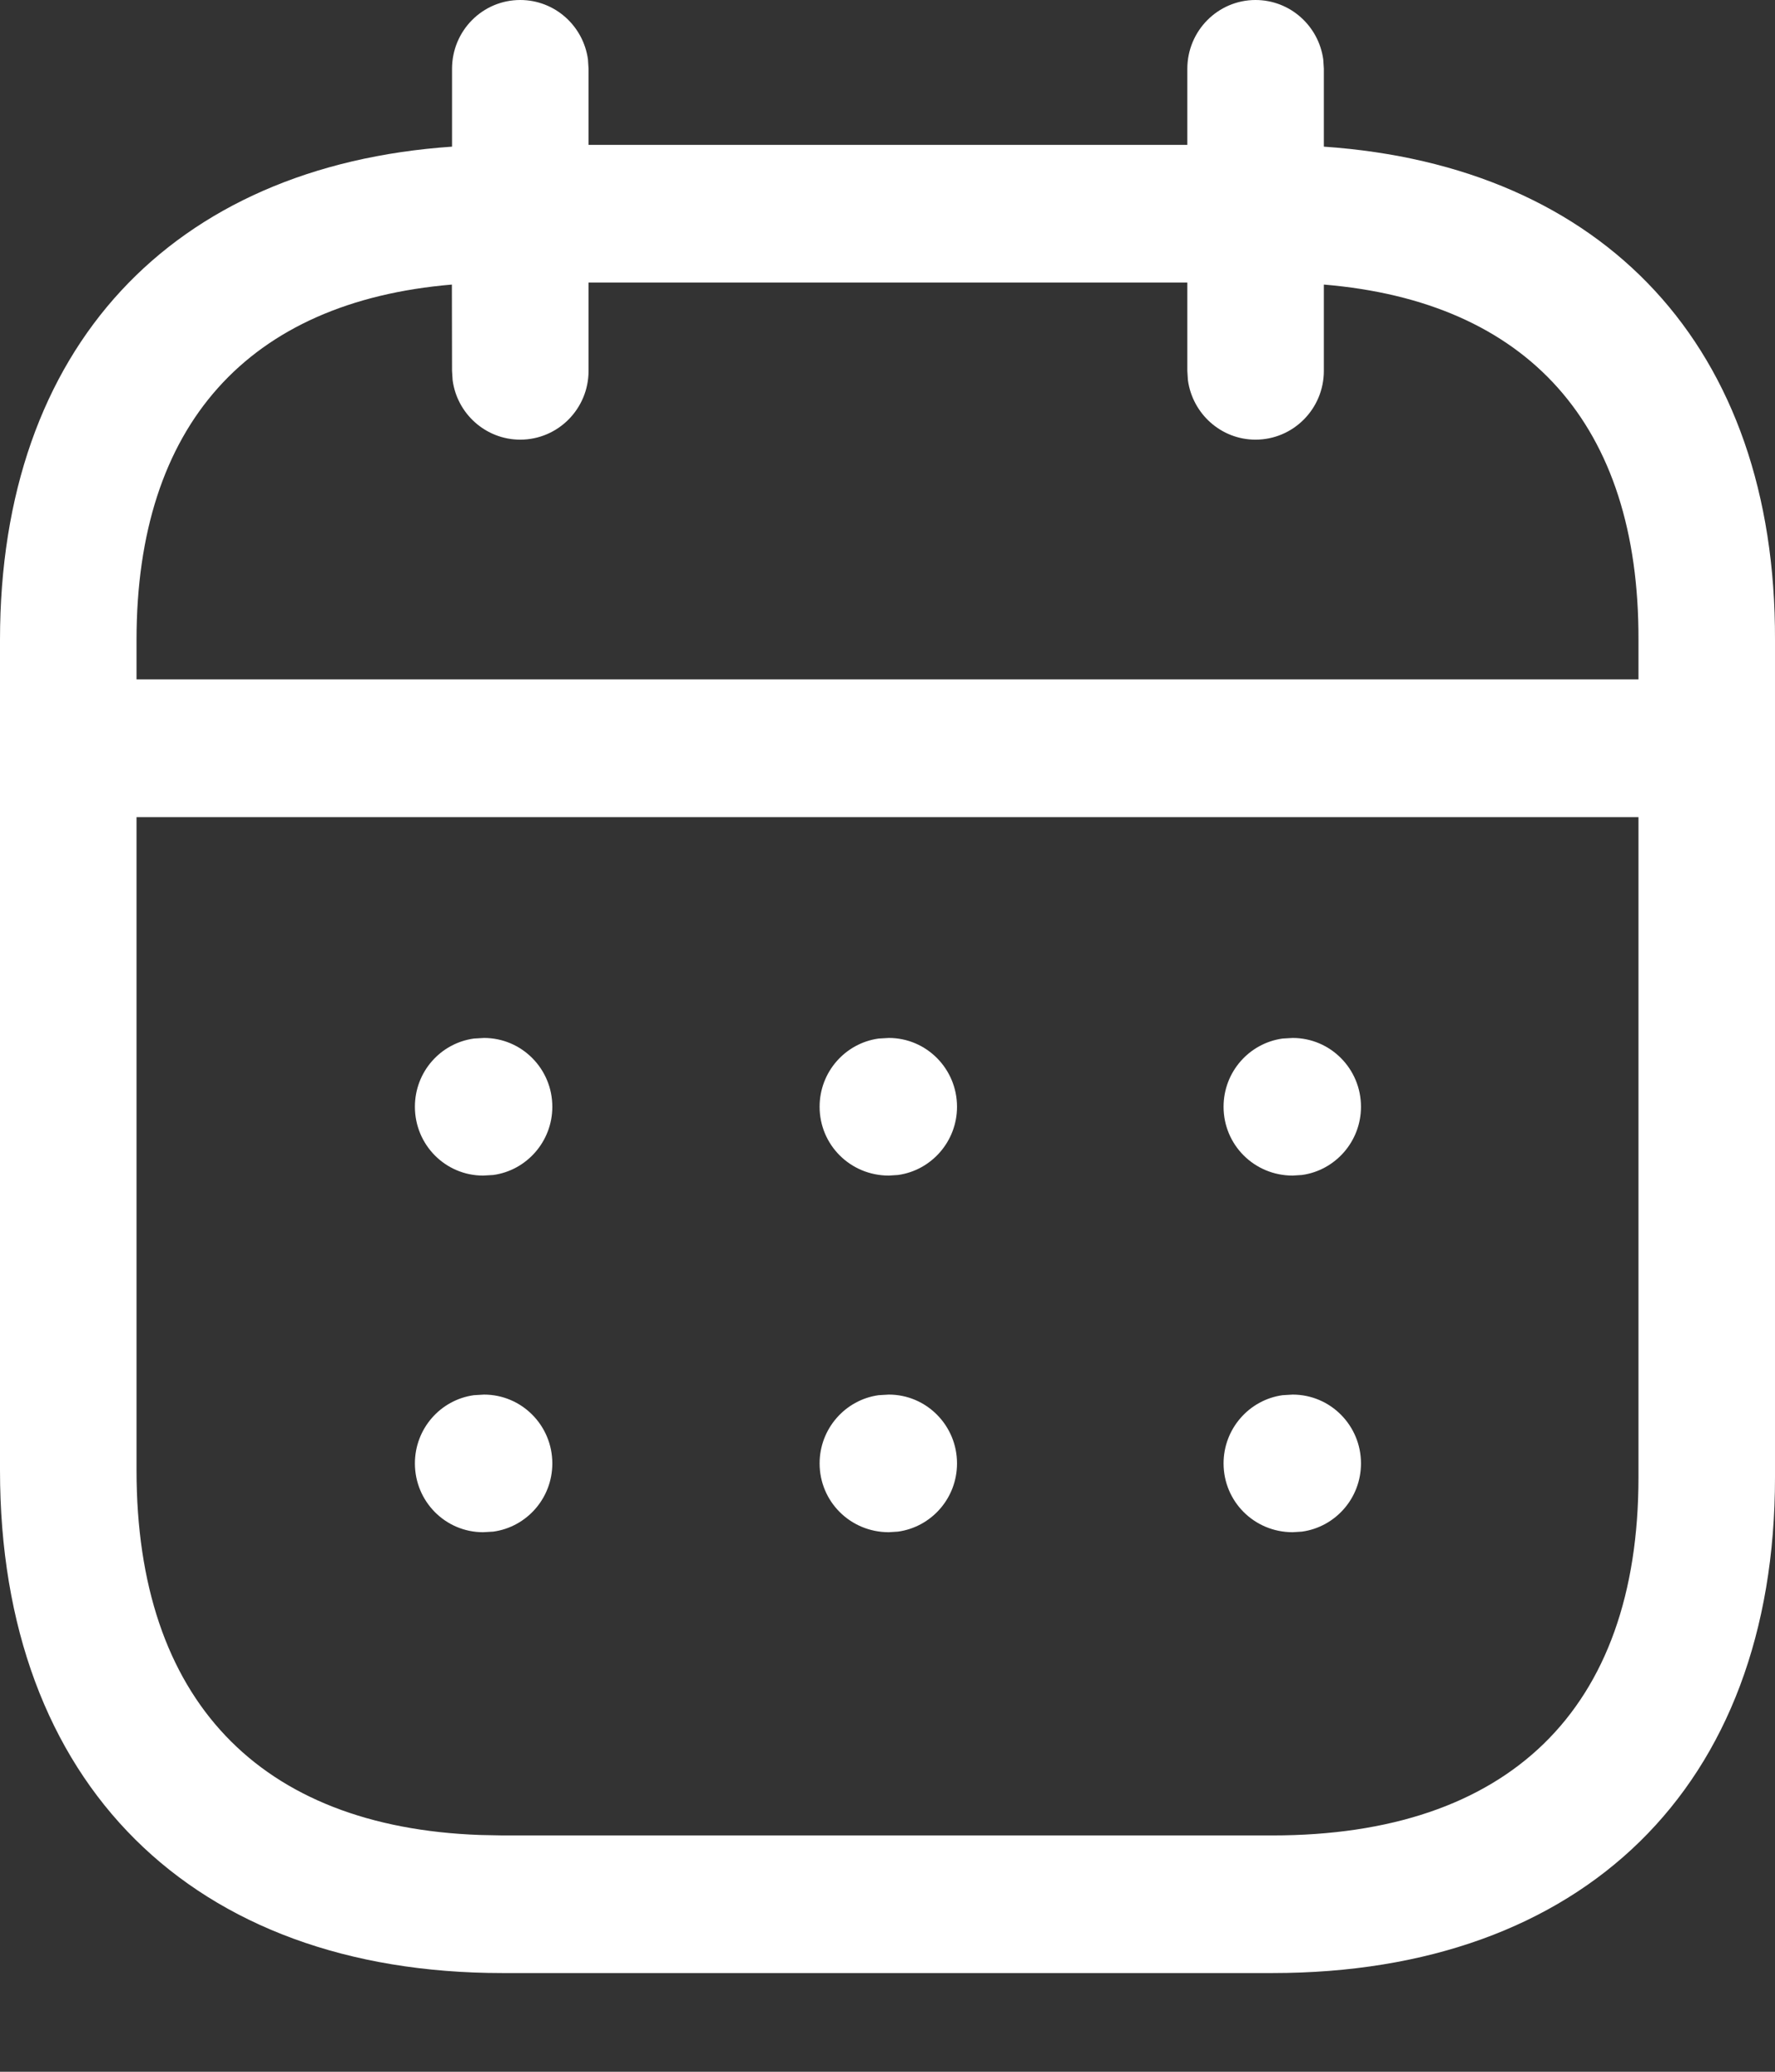<svg width="12" height="14" viewBox="0 0 12 14" fill="none" xmlns="http://www.w3.org/2000/svg">
<rect x="0" y="0" width="12" height="14" fill="#333333" stroke="none"/>
<path d="M8.488 0C8.722 0 8.915 0.175 8.946 0.402L8.95 0.465L8.95 0.991C10.845 1.121 12.006 2.346 12 4.324V9.983C12 12.079 10.697 13.333 8.602 13.333H3.397C1.306 13.333 0 12.058 0 9.936V4.324C0 2.347 1.164 1.121 3.056 0.991L3.056 0.465C3.056 0.208 3.262 0 3.517 0C3.751 0 3.944 0.175 3.975 0.402L3.979 0.465L3.979 0.979H8.027L8.027 0.465C8.027 0.208 8.234 0 8.488 0ZM11.077 5.522H0.923L0.923 9.936C0.923 11.486 1.753 12.347 3.246 12.4L3.397 12.403H8.602C10.196 12.403 11.077 11.556 11.077 9.983L11.077 5.522ZM8.739 9.424C8.994 9.424 9.201 9.632 9.201 9.889C9.201 10.125 9.027 10.319 8.802 10.35L8.739 10.354C8.479 10.354 8.272 10.146 8.272 9.889C8.272 9.654 8.446 9.459 8.671 9.428L8.739 9.424ZM6.009 9.424C6.263 9.424 6.47 9.632 6.47 9.889C6.47 10.125 6.296 10.319 6.071 10.35L6.009 10.354C5.748 10.354 5.541 10.146 5.541 9.889C5.541 9.654 5.715 9.459 5.94 9.428L6.009 9.424ZM3.272 9.424C3.527 9.424 3.734 9.632 3.734 9.889C3.734 10.125 3.56 10.319 3.335 10.35L3.266 10.354C3.011 10.354 2.805 10.146 2.805 9.889C2.805 9.654 2.978 9.459 3.204 9.428L3.272 9.424ZM8.739 7.014C8.994 7.014 9.201 7.222 9.201 7.479C9.201 7.714 9.027 7.909 8.802 7.94L8.739 7.944C8.479 7.944 8.272 7.736 8.272 7.479C8.272 7.243 8.446 7.049 8.671 7.018L8.739 7.014ZM6.009 7.014C6.263 7.014 6.47 7.222 6.47 7.479C6.47 7.714 6.296 7.909 6.071 7.94L6.009 7.944C5.748 7.944 5.541 7.736 5.541 7.479C5.541 7.243 5.715 7.049 5.94 7.018L6.009 7.014ZM3.272 7.014C3.527 7.014 3.734 7.222 3.734 7.479C3.734 7.714 3.56 7.909 3.335 7.94L3.266 7.944C3.011 7.944 2.805 7.736 2.805 7.479C2.805 7.243 2.978 7.049 3.204 7.018L3.272 7.014ZM8.027 1.909H3.979L3.979 2.506C3.979 2.763 3.772 2.971 3.517 2.971C3.284 2.971 3.09 2.796 3.06 2.569L3.056 2.506L3.055 1.923C1.679 2.039 0.923 2.871 0.923 4.324L0.923 4.591H11.077L11.077 4.322C11.081 2.869 10.329 2.038 8.95 1.923L8.95 2.506C8.95 2.763 8.743 2.971 8.488 2.971C8.255 2.971 8.062 2.796 8.031 2.569L8.027 2.506L8.027 1.909Z" fill="#fff"/>
</svg>

